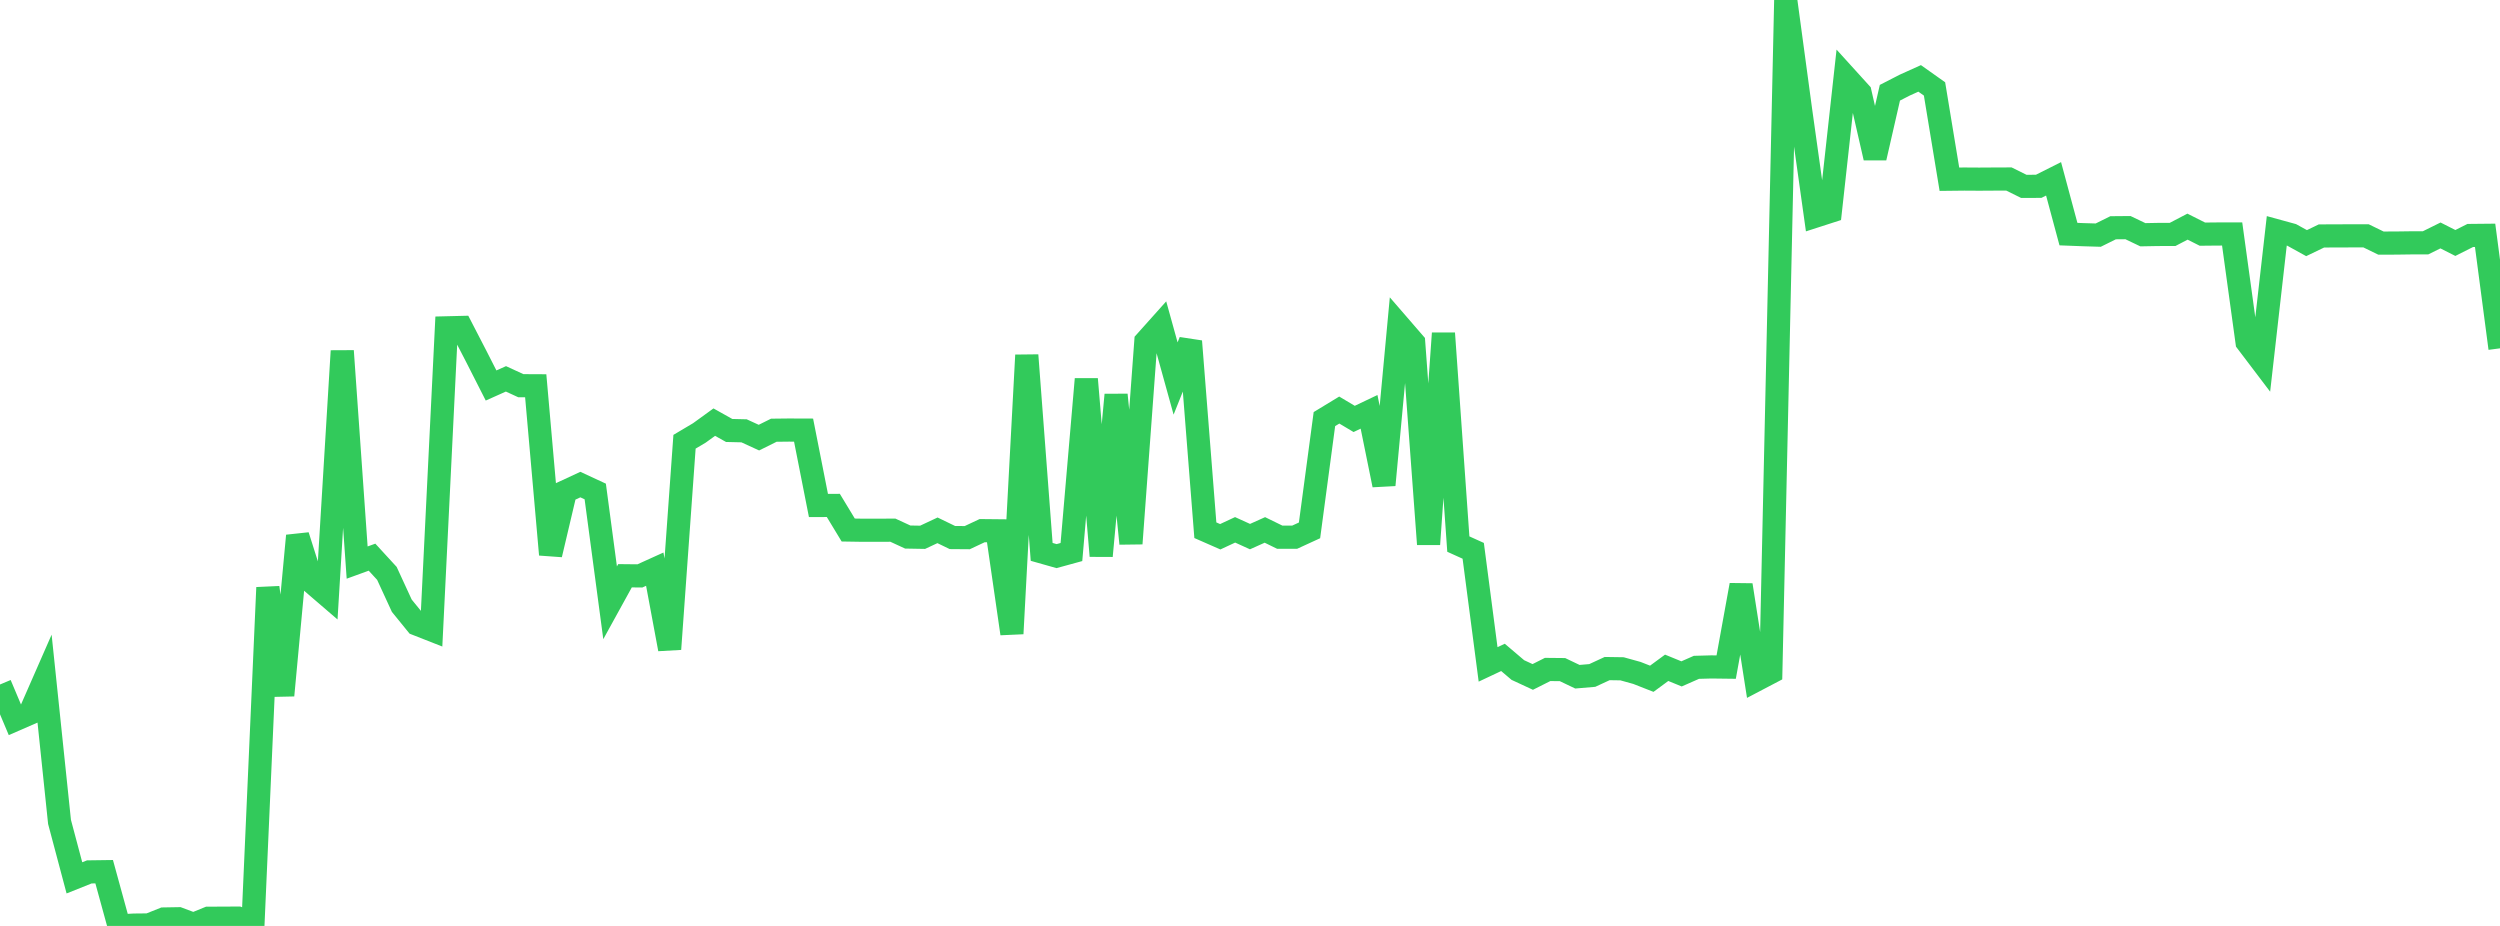 <?xml version="1.0" standalone="no"?>
<!DOCTYPE svg PUBLIC "-//W3C//DTD SVG 1.1//EN" "http://www.w3.org/Graphics/SVG/1.1/DTD/svg11.dtd">

<svg width="135" height="50" viewBox="0 0 135 50" preserveAspectRatio="none" 
  xmlns="http://www.w3.org/2000/svg"
  xmlns:xlink="http://www.w3.org/1999/xlink">


<polyline points="0.0, 36.963 0.804, 38.871 1.607, 38.521 2.411, 36.687 3.214, 44.382 4.018, 47.404 4.821, 47.083 5.625, 47.072 6.429, 50.0 7.232, 49.955 8.036, 49.947 8.839, 49.626 9.643, 49.612 10.446, 49.913 11.25, 49.585 12.054, 49.582 12.857, 49.577 13.661, 49.885 14.464, 31.728 15.268, 37.55 16.071, 28.931 16.875, 31.466 17.679, 32.157 18.482, 18.951 19.286, 30.379 20.089, 30.087 20.893, 30.963 21.696, 32.707 22.5, 33.697 23.304, 34.013 24.107, 17.703 24.911, 17.683 25.714, 19.236 26.518, 20.817 27.321, 20.458 28.125, 20.828 28.929, 20.832 29.732, 29.946 30.536, 26.54 31.339, 26.167 32.143, 26.54 32.946, 32.551 33.75, 31.091 34.554, 31.099 35.357, 30.735 36.161, 35.051 36.964, 23.854 37.768, 23.377 38.571, 22.795 39.375, 23.245 40.179, 23.264 40.982, 23.632 41.786, 23.232 42.589, 23.223 43.393, 23.226 44.196, 27.296 45.0, 27.293 45.804, 28.621 46.607, 28.634 47.411, 28.634 48.214, 28.629 49.018, 29 49.821, 29.014 50.625, 28.637 51.429, 29.027 52.232, 29.033 53.036, 28.655 53.839, 28.663 54.643, 34.216 55.446, 19.18 56.25, 29.802 57.054, 30.03 57.857, 29.81 58.661, 20.471 59.464, 30.019 60.268, 21.32 61.071, 29.352 61.875, 18.441 62.679, 17.542 63.482, 20.439 64.286, 18.431 65.089, 28.632 65.893, 28.985 66.696, 28.611 67.5, 28.977 68.304, 28.616 69.107, 29.009 69.911, 29.009 70.714, 28.64 71.518, 22.631 72.321, 22.143 73.125, 22.622 73.929, 22.239 74.732, 26.19 75.536, 17.574 76.339, 18.502 77.143, 29.388 77.946, 17.998 78.75, 29.38 79.554, 29.744 80.357, 35.878 81.161, 35.499 81.964, 36.182 82.768, 36.555 83.571, 36.151 84.375, 36.159 85.179, 36.543 85.982, 36.475 86.786, 36.103 87.589, 36.115 88.393, 36.338 89.196, 36.653 90.0, 36.061 90.804, 36.39 91.607, 36.036 92.411, 36.014 93.214, 36.024 94.018, 31.592 94.821, 36.727 95.625, 36.305 96.429, 0.0 97.232, 5.938 98.036, 11.671 98.839, 11.412 99.643, 4.126 100.446, 5.011 101.25, 8.522 102.054, 5.008 102.857, 4.596 103.661, 4.233 104.464, 4.802 105.268, 9.678 106.071, 9.669 106.875, 9.674 107.679, 9.669 108.482, 9.666 109.286, 10.064 110.089, 10.061 110.893, 9.657 111.696, 12.642 112.5, 12.673 113.304, 12.697 114.107, 12.299 114.911, 12.292 115.714, 12.676 116.518, 12.661 117.321, 12.659 118.125, 12.239 118.929, 12.644 119.732, 12.636 120.536, 12.634 121.339, 18.47 122.143, 19.53 122.946, 12.465 123.75, 12.685 124.554, 13.129 125.357, 12.742 126.161, 12.738 126.964, 12.736 127.768, 12.736 128.571, 13.127 129.375, 13.125 130.179, 13.114 130.982, 13.112 131.786, 12.714 132.589, 13.121 133.393, 12.716 134.196, 12.708 135.0, 18.81" fill="none" stroke="#32ca5b" stroke-width="1.25"/>

</svg>